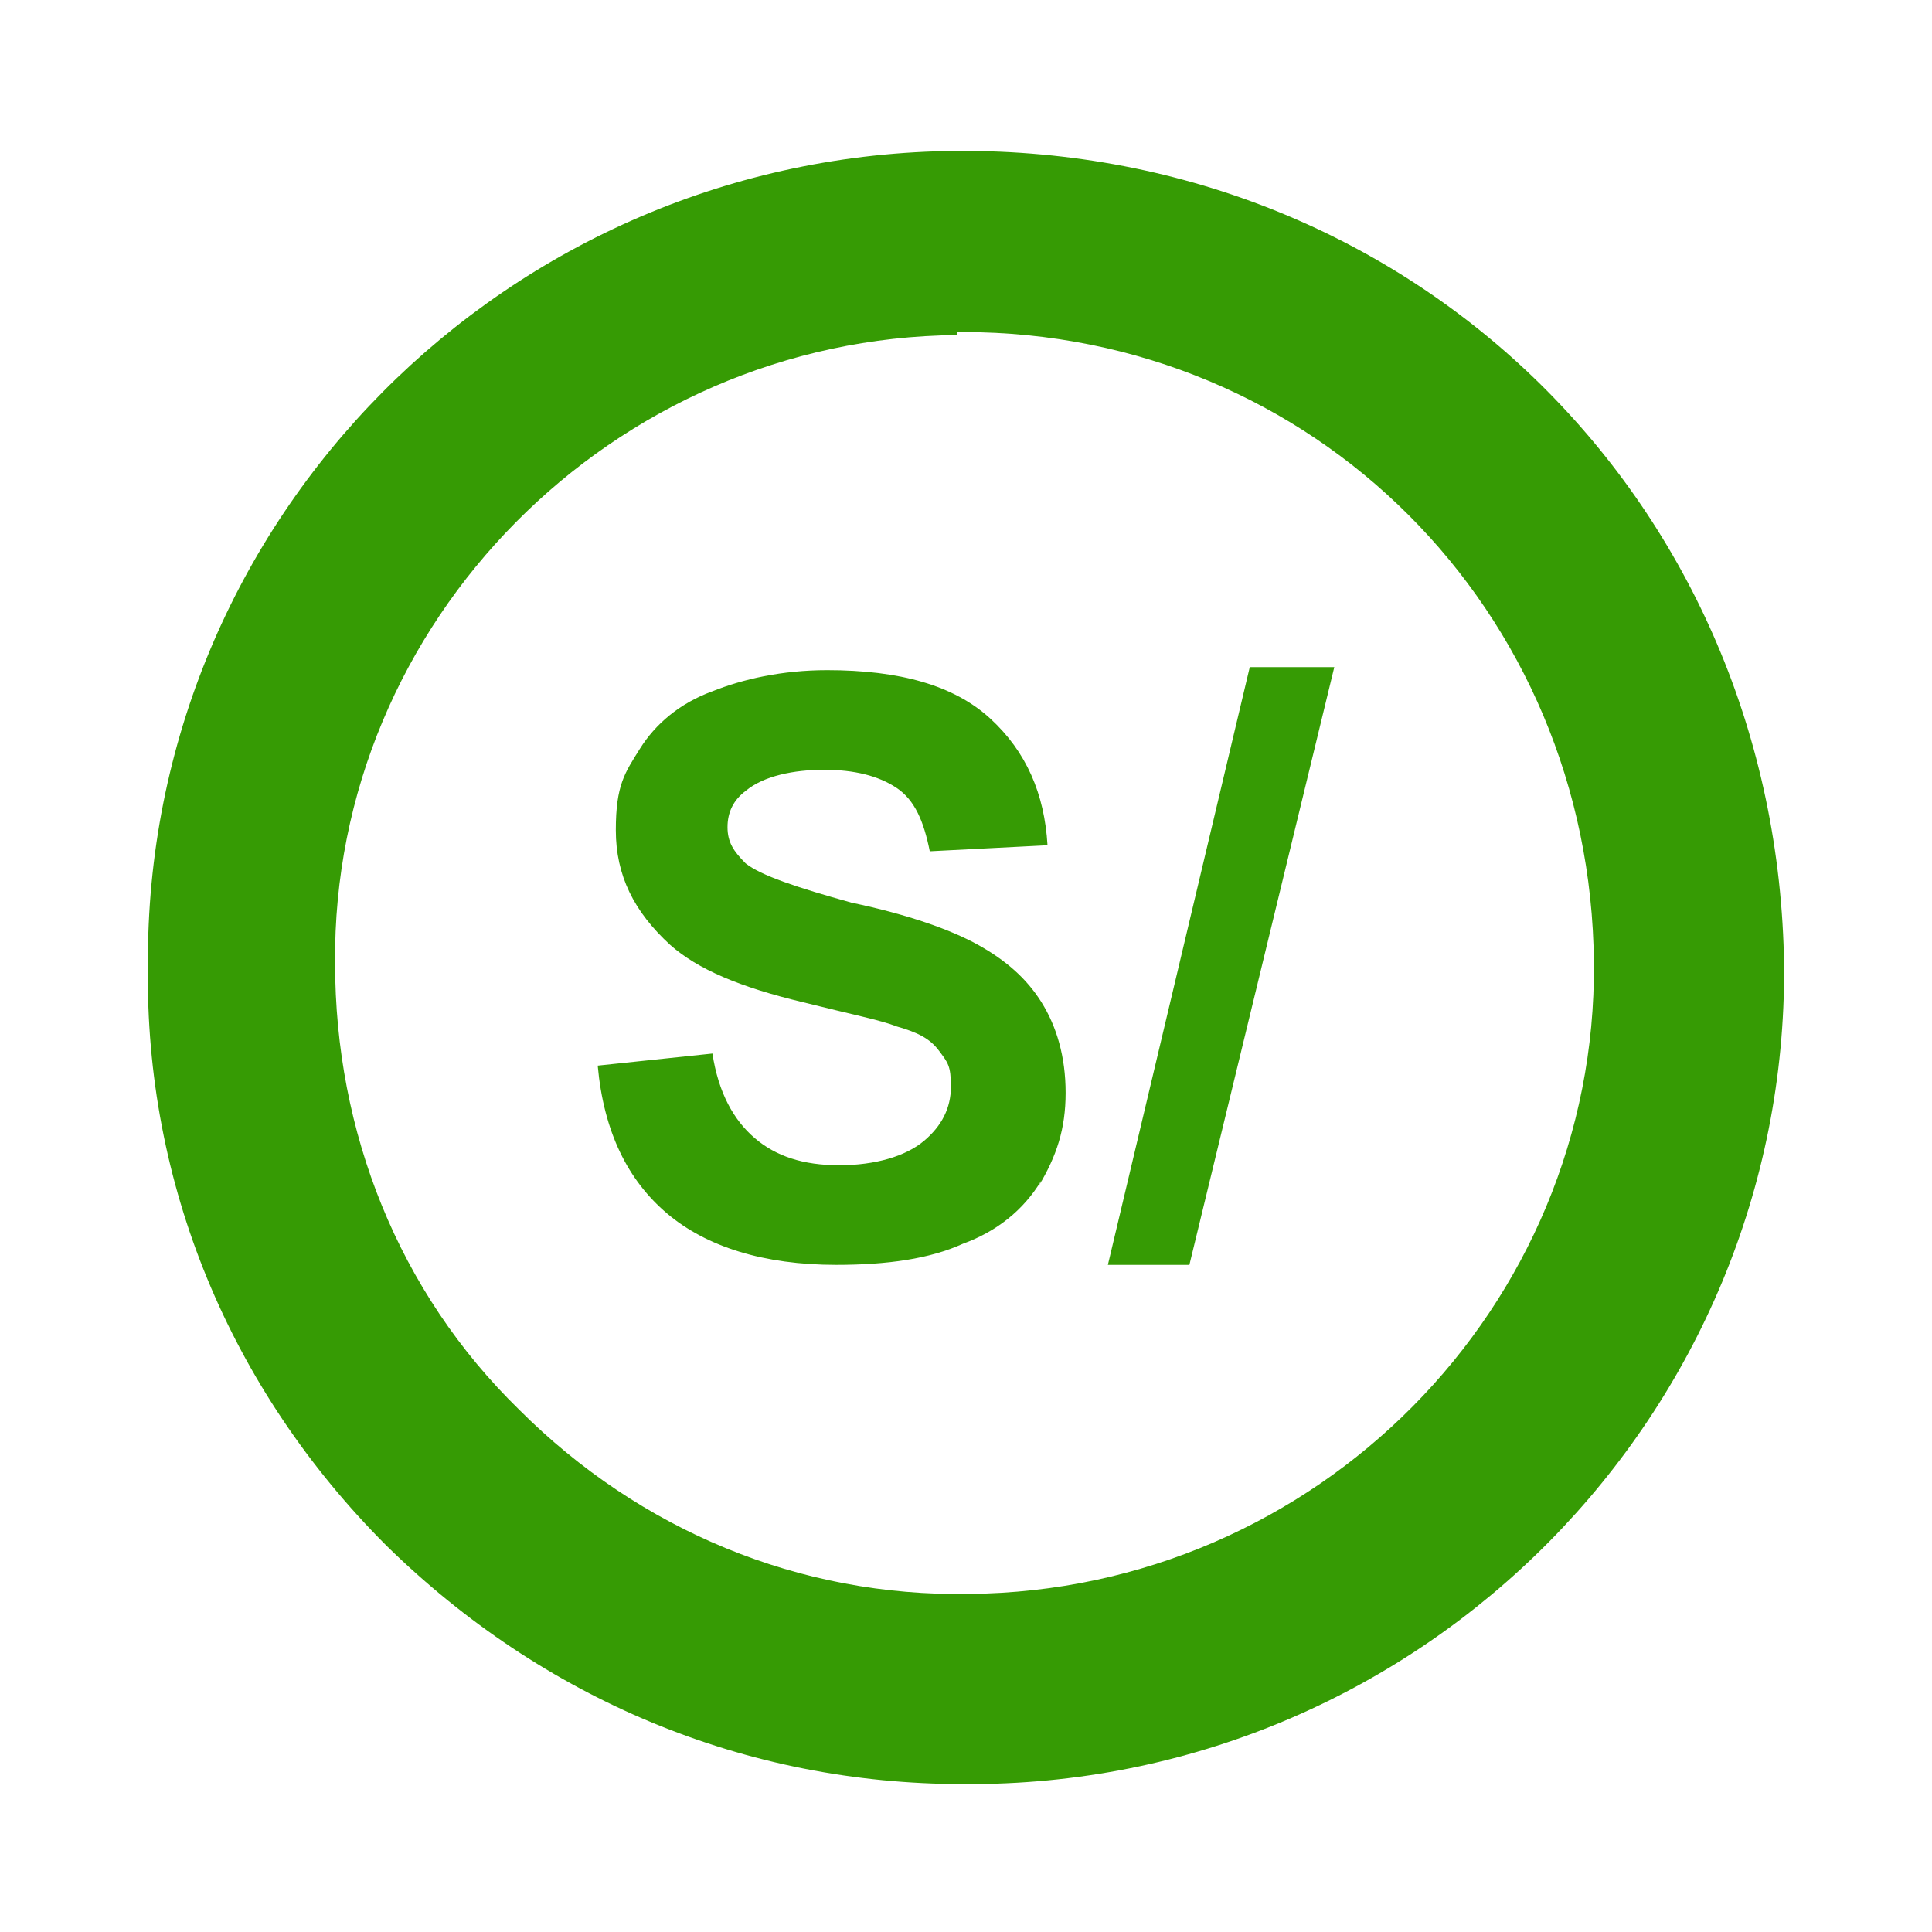 <?xml version="1.0" encoding="UTF-8"?>
<svg id="Capa_1" data-name="Capa 1" xmlns="http://www.w3.org/2000/svg" version="1.1" viewBox="0 0 64 64">
  <defs>
    <style>
      .cls-1 {
        fill: #369b04;
        stroke-width: 0px;
      }
    </style>
  </defs>
  <path class="cls-1" d="M31.9,59.1c-7.2,0-13.9-2.8-19.1-7.9-5.2-5.2-8-12-7.9-19.2-.1-14.8,11.9-26.9,26.8-27h0c15.2-.1,27.2,11.7,27.4,27,.1,14.8-11.9,27-26.8,27.1-.1,0-.2,0-.3,0ZM31.7,11.1h0c-11.4.1-20.7,9.5-20.6,20.8,0,5.6,2.1,10.9,6.1,14.8,4,4,9.3,6.2,14.9,6.1,11.5-.1,20.8-9.5,20.7-20.9-.1-11.7-9.3-20.9-20.9-20.9s-.1,0-.2,0Z"/>
  <path class="cls-1" d="M34.5,39.1c-.6,1-1.5,1.7-2.6,2.1-1.1.5-2.5.7-4.2.7-2.4,0-4.3-.6-5.6-1.7-1.3-1.1-2.1-2.7-2.3-4.9l3.8-.4c.2,1.3.7,2.2,1.4,2.8.7.6,1.6.9,2.8.9s2.2-.3,2.8-.8c.6-.5.9-1.1.9-1.8s-.1-.8-.4-1.2-.7-.6-1.4-.8c-.5-.2-1.5-.4-3.1-.8-2.1-.5-3.5-1.1-4.4-1.9-1.2-1.1-1.8-2.3-1.8-3.8s.3-1.9.8-2.7,1.3-1.5,2.4-1.9c1-.4,2.3-.7,3.8-.7,2.4,0,4.2.5,5.4,1.6,1.2,1.1,1.8,2.5,1.9,4.2l-3.9.2c-.2-1-.5-1.7-1.1-2.1s-1.4-.6-2.4-.6-2,.2-2.6.7c-.4.3-.6.7-.6,1.2s.2.8.6,1.2c.5.4,1.7.8,3.5,1.3,1.9.4,3.3.9,4.2,1.4.9.5,1.6,1.1,2.1,1.9s.8,1.8.8,3-.3,2.1-.9,3.1Z"/>
  <polygon class="cls-1" points="39.4 41.9 36.7 41.9 41.4 22.1 44.2 22.1 39.4 41.9"/>
</svg>